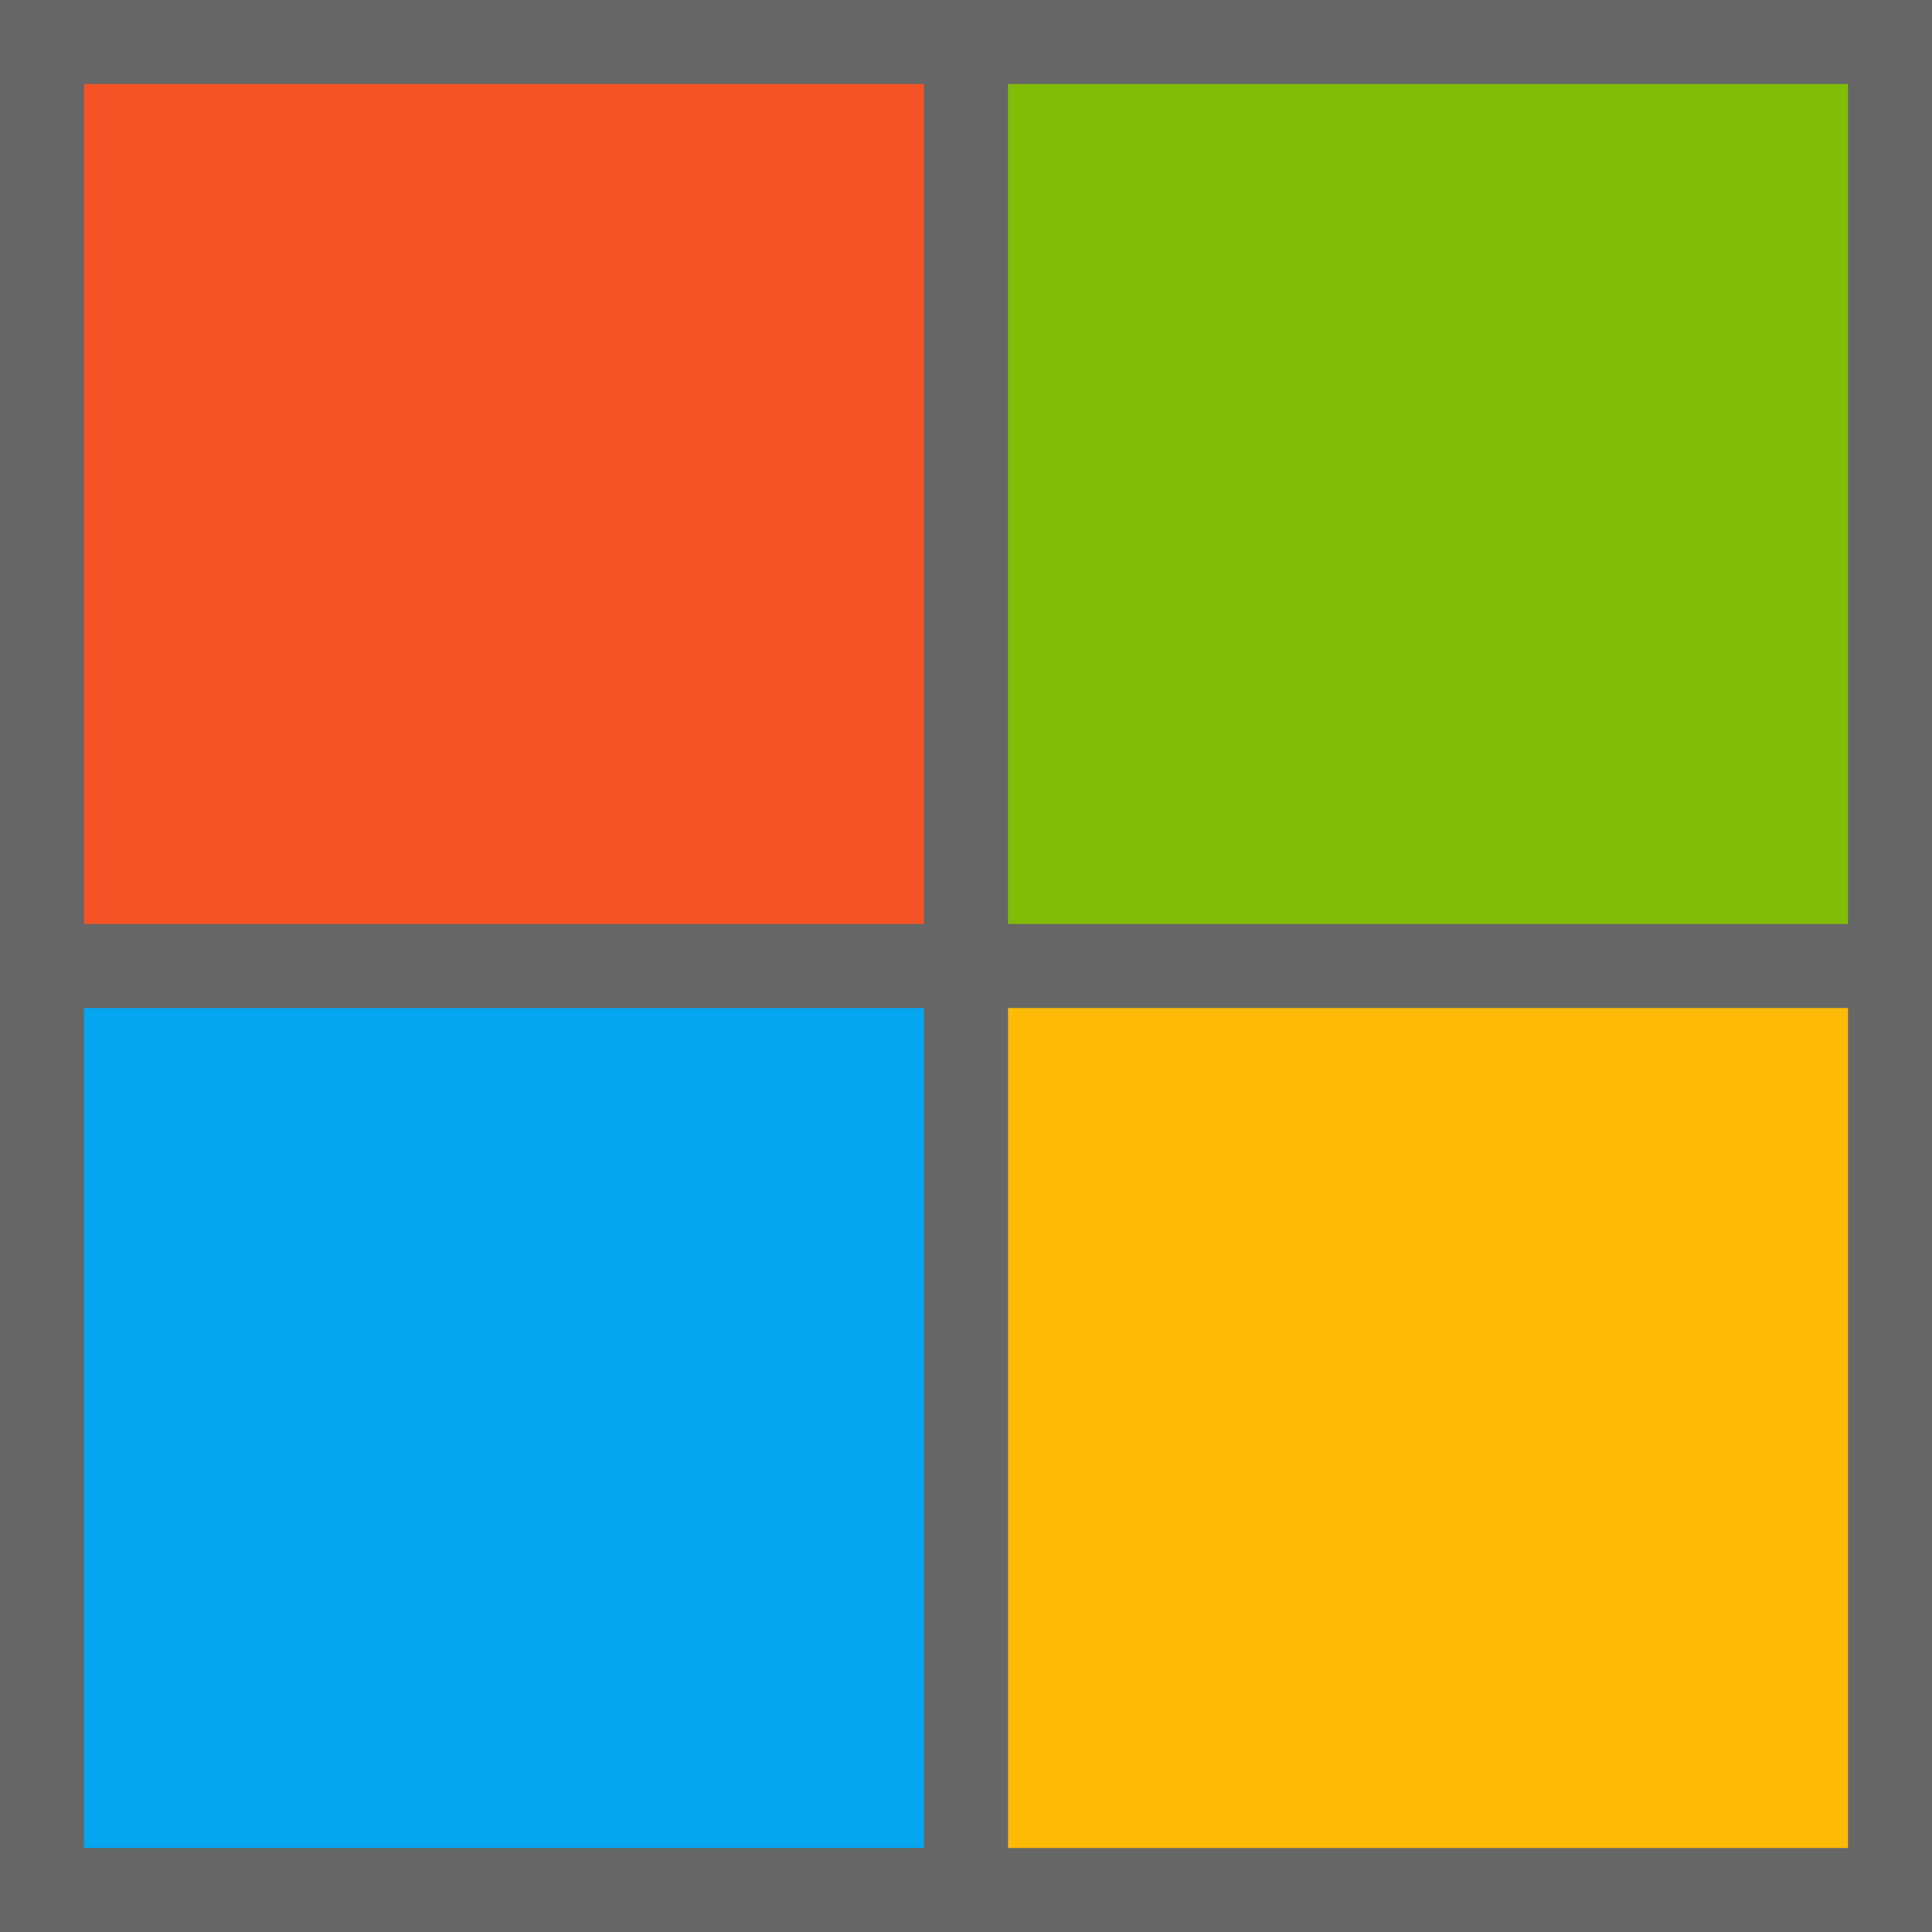 <svg id="Microsoft_logo" xmlns="http://www.w3.org/2000/svg" width="21.234" height="21.234" viewBox="0 0 21.234 21.234">
  <path id="Path_4358" data-name="Path 4358" d="M0,0H21.234V21.234H0Z" fill="#676666"/>
  <path id="Path_4359" data-name="Path 4359" d="M1,1h9.232v9.232H1Z" transform="translate(-0.077 -0.077)" fill="#f35325"/>
  <path id="Path_4360" data-name="Path 4360" d="M12,1h9.232v9.232H12Z" transform="translate(-0.921 -0.077)" fill="#81bc06"/>
  <path id="Path_4361" data-name="Path 4361" d="M1,12h9.232v9.232H1Z" transform="translate(-0.077 -0.921)" fill="#05a6f0"/>
  <path id="Path_4362" data-name="Path 4362" d="M12,12h9.232v9.232H12Z" transform="translate(-0.921 -0.921)" fill="#ffba08"/>
</svg>
